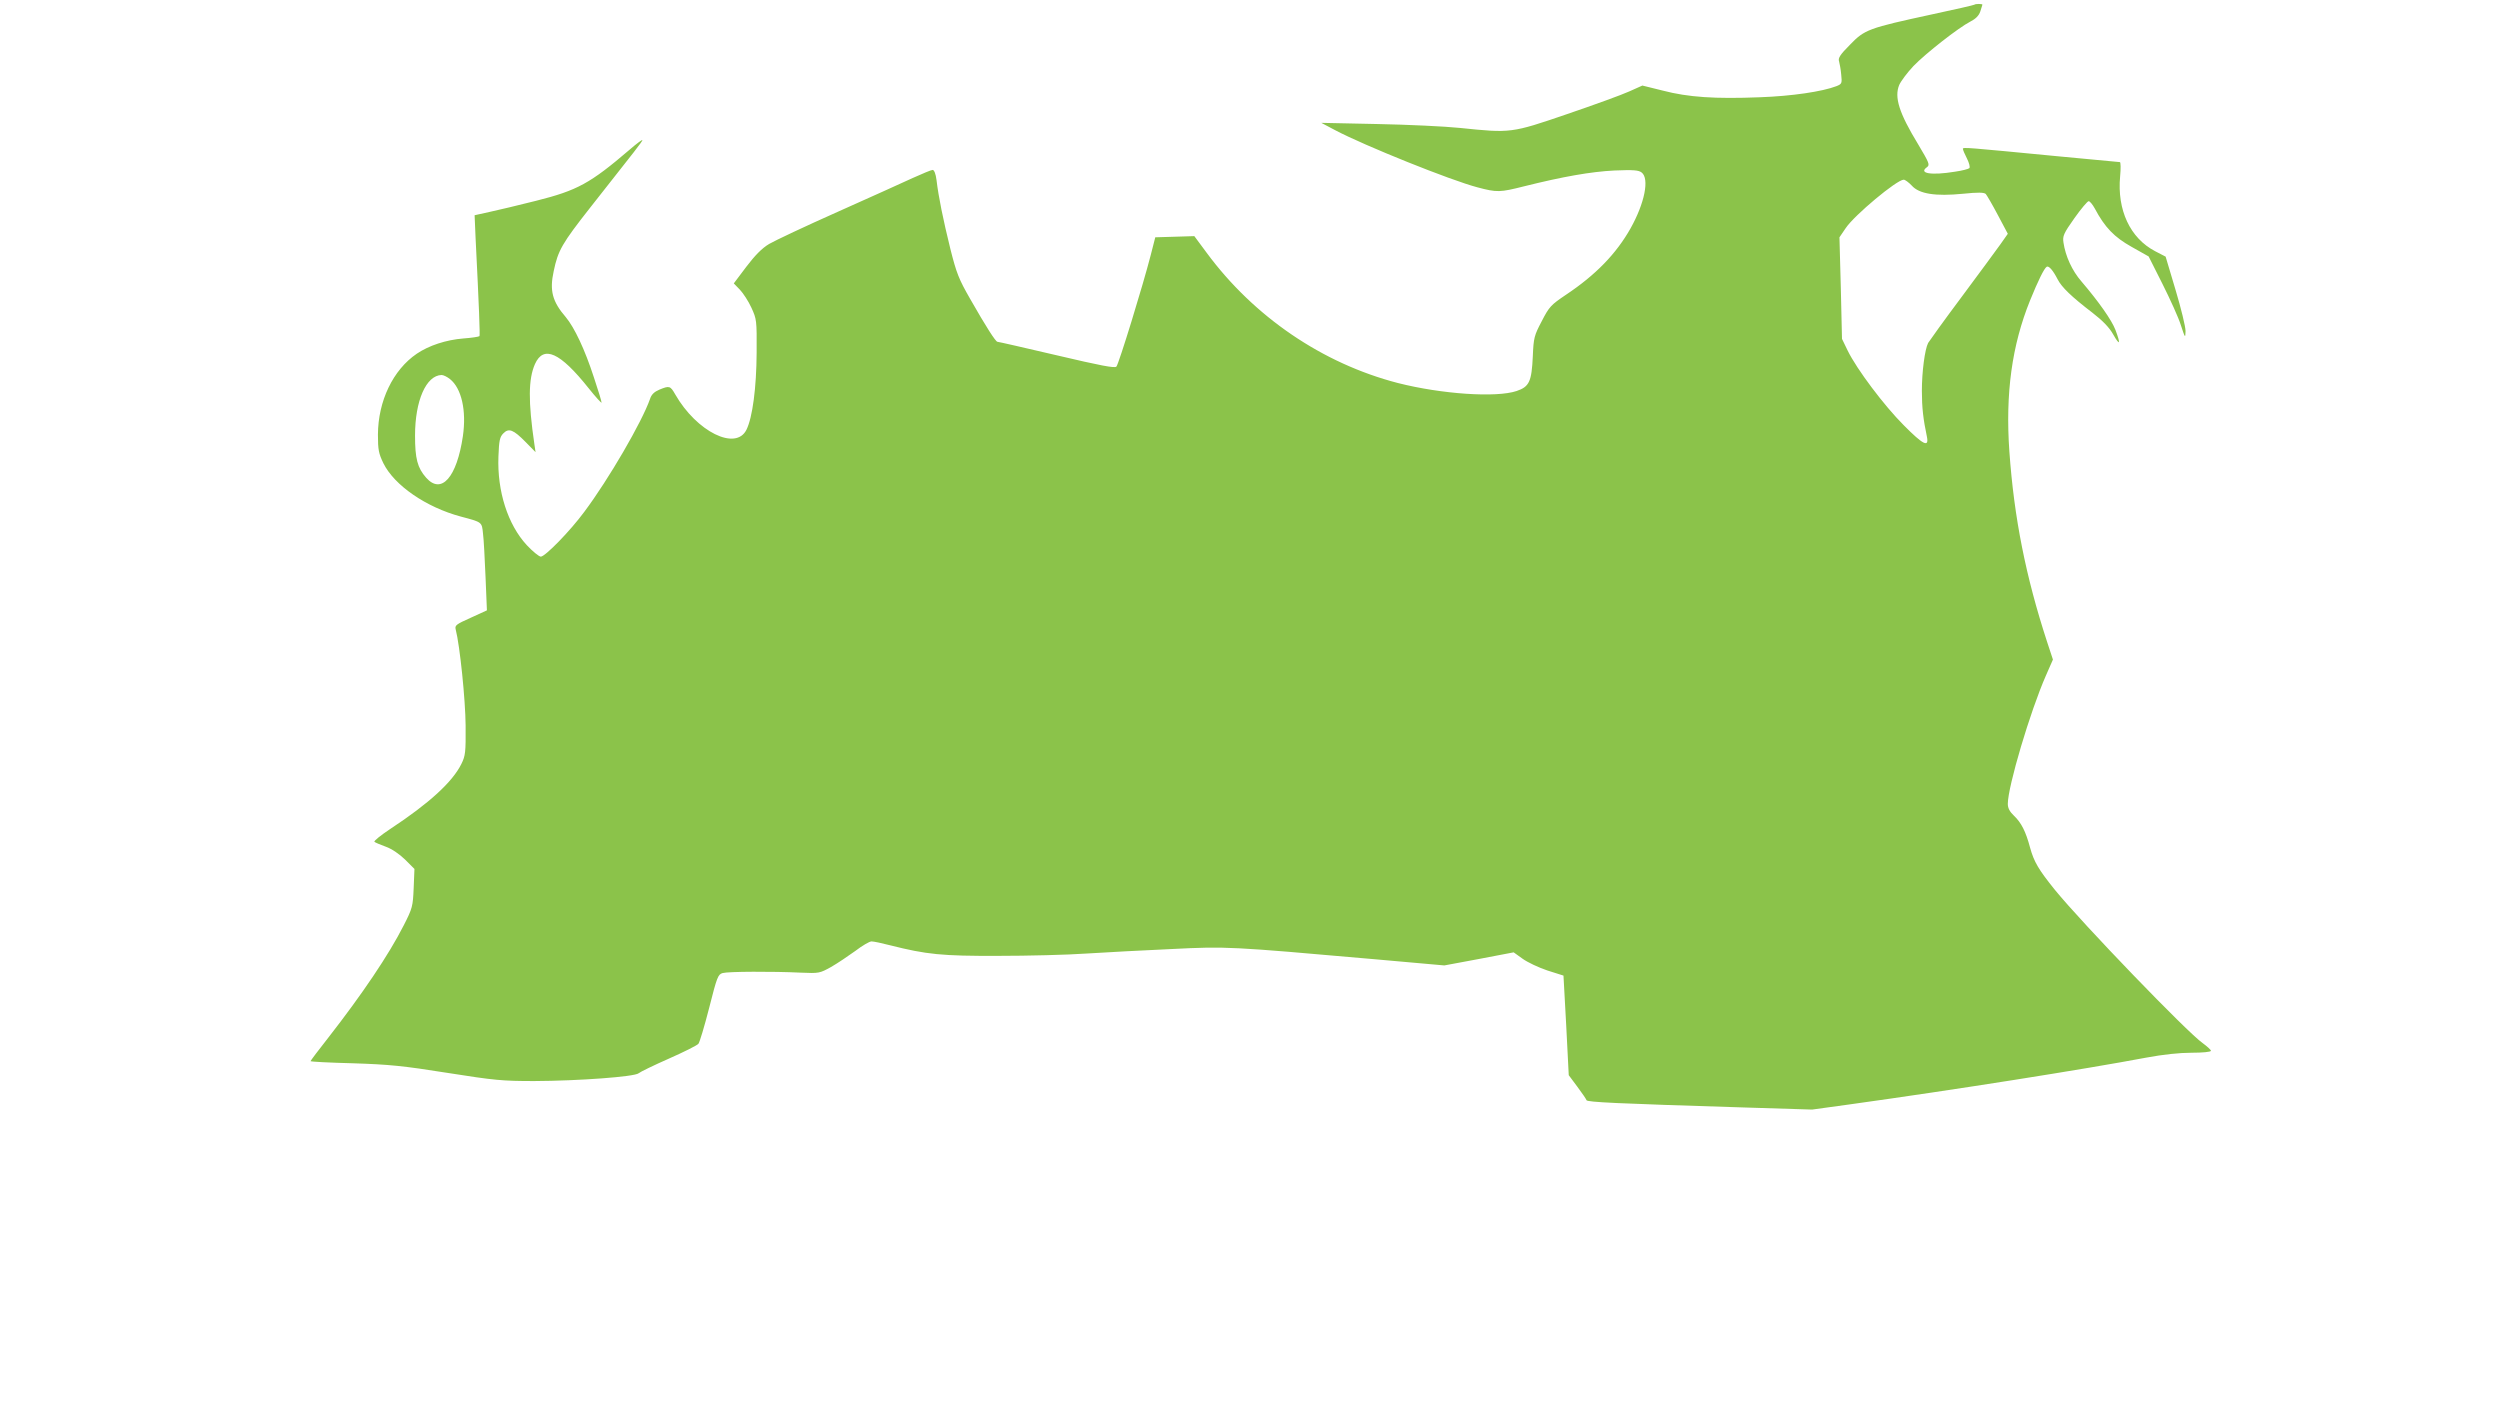 <?xml version="1.0" standalone="no"?>
<!DOCTYPE svg PUBLIC "-//W3C//DTD SVG 20010904//EN"
 "http://www.w3.org/TR/2001/REC-SVG-20010904/DTD/svg10.dtd">
<svg version="1.0" xmlns="http://www.w3.org/2000/svg"
 width="1280pt" height="728pt" viewBox="0 0 1280 728"
 preserveAspectRatio="xMidYMid meet">
<g transform="translate(0,728) scale(0.1,-0.1)"
fill="#8bc34a" stroke="none">
<path d="M10109 7256 c-2 -2 -101 -25 -219 -50 -323 -70 -343 -77 -418 -155
-51 -51 -62 -69 -56 -85 3 -12 9 -42 11 -68 5 -45 3 -48 -24 -59 -73 -28 -227
-51 -393 -57 -229 -9 -366 0 -496 34 l-105 26 -67 -30 c-37 -17 -180 -69 -318
-116 -286 -98 -288 -98 -549 -71 -77 8 -268 17 -425 20 l-285 6 70 -37 c151
-80 595 -258 729 -293 101 -27 116 -26 239 5 200 50 343 75 462 81 98 4 124 2
140 -10 41 -31 16 -157 -57 -287 -73 -129 -177 -237 -330 -339 -77 -52 -86
-61 -124 -135 -39 -74 -42 -85 -46 -180 -6 -130 -18 -156 -83 -178 -104 -35
-384 -16 -608 41 -386 100 -737 339 -979 667 l-63 85 -100 -3 -100 -3 -23 -90
c-40 -156 -164 -559 -176 -572 -8 -9 -81 5 -306 58 -162 38 -298 69 -303 69
-9 0 -58 76 -140 220 -58 101 -70 132 -101 255 -37 150 -61 268 -71 353 -4 32
-12 52 -20 52 -7 0 -52 -19 -101 -41 -49 -23 -223 -101 -386 -174 -164 -73
-321 -147 -350 -164 -37 -22 -73 -59 -117 -117 l-64 -85 31 -32 c17 -18 44
-59 59 -92 27 -59 28 -64 27 -230 -1 -180 -21 -332 -52 -395 -54 -110 -255
-11 -365 181 -25 44 -30 45 -81 24 -26 -11 -41 -25 -48 -48 -41 -117 -211
-410 -336 -577 -72 -98 -201 -230 -223 -230 -9 0 -42 27 -72 59 -97 105 -152
276 -145 454 3 82 7 100 25 118 28 29 52 19 114 -44 l51 -52 -6 41 c-32 219
-31 333 3 410 44 98 128 61 275 -124 36 -45 66 -78 66 -73 0 6 -17 63 -39 128
-47 145 -100 256 -144 309 -69 80 -84 136 -62 236 22 106 43 142 186 324 243
308 264 335 268 346 2 6 -27 -15 -65 -48 -202 -173 -268 -209 -479 -262 -88
-22 -195 -48 -238 -57 l-77 -17 5 -117 c18 -357 23 -496 20 -502 -3 -3 -40 -9
-83 -12 -88 -7 -176 -36 -238 -78 -122 -83 -198 -242 -199 -414 0 -79 4 -97
28 -147 56 -113 218 -225 397 -273 109 -29 107 -27 113 -87 4 -29 9 -130 13
-223 l7 -170 -83 -38 c-74 -33 -82 -39 -77 -59 22 -85 50 -363 51 -493 1 -138
-1 -154 -22 -197 -46 -92 -163 -200 -365 -333 -48 -32 -84 -61 -80 -65 4 -4
31 -15 58 -25 31 -11 69 -37 99 -66 l48 -48 -4 -98 c-4 -93 -6 -103 -51 -191
-76 -150 -213 -353 -387 -576 -50 -63 -90 -117 -90 -119 0 -3 98 -8 217 -11
186 -6 257 -13 483 -49 241 -38 281 -42 445 -42 228 1 515 22 535 40 8 7 78
41 155 75 77 34 145 68 151 76 6 7 31 90 55 184 40 158 45 171 69 178 28 8
255 9 401 2 93 -4 96 -3 154 29 33 19 88 56 124 82 35 27 73 49 83 49 11 0 54
-9 96 -20 186 -47 264 -55 552 -54 151 0 356 5 455 12 99 6 295 17 435 23 281
14 296 13 1035 -52 l360 -32 177 33 178 34 46 -33 c25 -18 82 -45 127 -60 l82
-26 14 -255 13 -255 44 -59 c24 -32 45 -63 47 -69 3 -10 152 -17 799 -37 l356
-11 189 26 c540 75 1204 180 1522 240 86 16 169 25 232 25 56 0 99 4 99 10 0
5 -19 22 -42 39 -78 54 -616 612 -757 785 -83 103 -107 143 -127 216 -22 83
-45 128 -83 164 -22 21 -31 39 -31 60 0 89 115 475 195 657 l36 82 -30 91
c-109 334 -169 635 -193 974 -21 298 13 544 106 774 41 101 72 164 85 172 11
7 33 -19 56 -64 21 -41 71 -89 178 -171 53 -41 87 -76 107 -112 34 -60 39 -50
11 24 -19 50 -86 145 -174 248 -48 55 -82 130 -92 199 -5 33 0 46 56 125 34
48 67 87 73 87 6 0 20 -17 31 -37 52 -98 100 -147 189 -197 l87 -49 71 -141
c39 -78 82 -172 94 -211 22 -67 23 -68 24 -30 0 22 -23 117 -51 210 l-51 171
-54 28 c-128 67 -195 211 -179 383 4 40 3 73 -1 73 -5 0 -148 14 -319 30 -467
45 -485 47 -485 38 0 -5 9 -27 21 -50 11 -22 17 -44 12 -49 -4 -4 -37 -13 -73
-18 -122 -20 -189 -9 -144 23 16 12 12 21 -45 117 -98 161 -123 241 -97 304 9
20 41 63 73 97 63 65 230 196 292 228 26 13 43 30 50 51 6 18 11 34 11 35 0 5
-36 5 -41 0z m-321 -926 c38 -43 121 -56 263 -42 77 8 107 7 116 -1 6 -7 34
-55 62 -108 l51 -96 -38 -54 c-21 -30 -111 -151 -199 -270 -89 -119 -165 -225
-171 -235 -17 -33 -32 -148 -32 -245 0 -86 7 -146 26 -236 11 -56 -20 -40
-119 60 -100 100 -240 286 -287 382 l-29 60 -6 260 -7 260 32 47 c44 66 262
248 297 248 7 0 26 -14 41 -30z m-7484 -991 c59 -47 85 -161 66 -292 -31 -211
-110 -301 -188 -213 -45 51 -57 98 -57 216 0 179 57 308 136 310 9 0 28 -9 43
-21z"/>
</g>
</svg>
